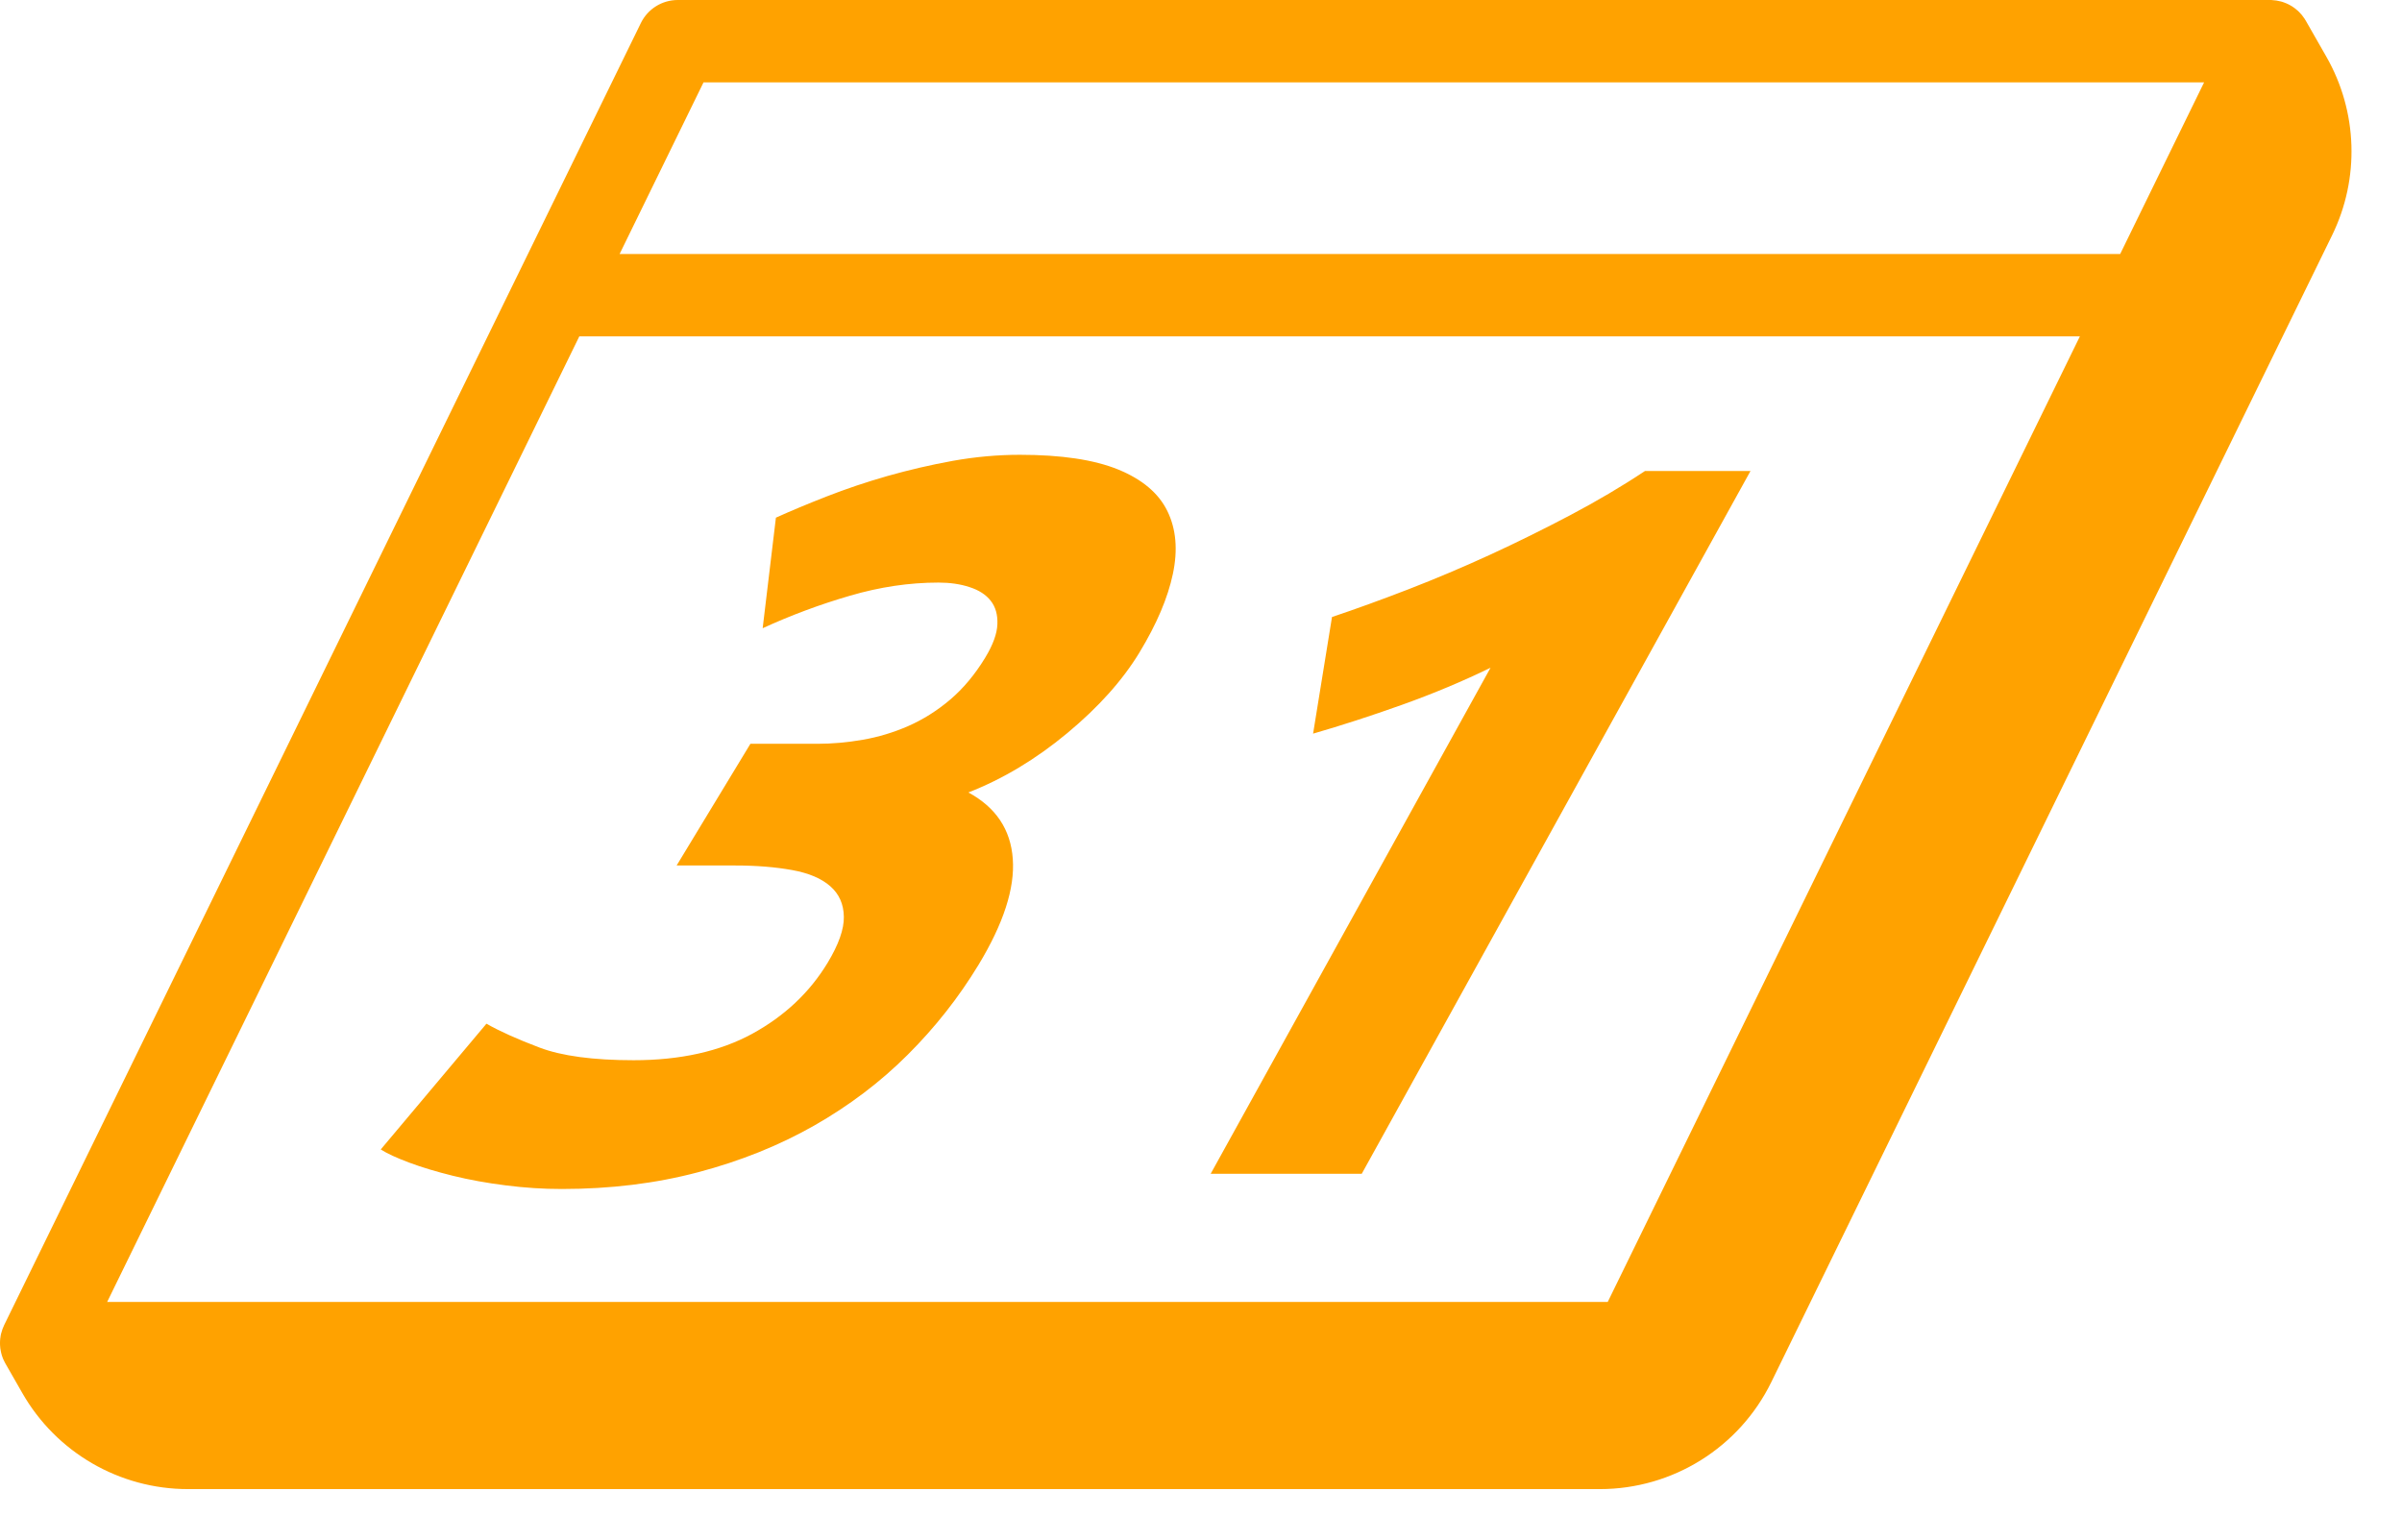 <?xml version="1.0" encoding="UTF-8" standalone="no"?><!DOCTYPE svg PUBLIC "-//W3C//DTD SVG 1.1//EN" "http://www.w3.org/Graphics/SVG/1.1/DTD/svg11.dtd"><svg width="100%" height="100%" viewBox="0 0 39 25" version="1.1" xmlns="http://www.w3.org/2000/svg" xmlns:xlink="http://www.w3.org/1999/xlink" xml:space="preserve" xmlns:serif="http://www.serif.com/" style="fill-rule:evenodd;clip-rule:evenodd;stroke-linejoin:round;stroke-miterlimit:2;"><path d="M36.862,0l-0.004,0l-25.853,0c-0.255,0 -0.488,0.145 -0.6,0.375l-2.013,4.117c-0.003,0.005 -0.006,0.011 -0.008,0.016l-8.316,17.008l-0,0c-0.02,0.042 -0.036,0.085 -0.047,0.129l-0.002,0.007l-0.003,0.011l-0.002,0.01l-0.002,0.011l-0.002,0.009l-0.001,0.01l-0.002,0.01l-0.001,0.011l-0.002,0.01l-0.001,0.011l-0,0.005l-0.001,0.005l-0,0.005l-0.001,0.006l0,0.005l-0,0.005l-0,0.005l-0.001,0.006l0,0.004c0,0.009 -0,0.018 0,0.027l0,0.011l0.001,0.011l-0,0.005l0,0.006l0.001,0.005l0,0.005l0.001,0.011l0.001,0.011l0.001,0.011l0.002,0.01l0.001,0.008l0.001,0.005c0.005,0.031 0.012,0.062 0.021,0.092l0.002,0.006l0.002,0.006l0.004,0.01l0.003,0.01l0.004,0.011l0.003,0.007l0.004,0.01l0.004,0.009l0.003,0.005l0.002,0.005l0.002,0.004c0.007,0.015 0.014,0.03 0.022,0.044l0.003,0.005c0,0 0.118,0.207 0.273,0.477c0.551,0.966 1.578,1.562 2.691,1.562l22.924,-0c1.184,-0 2.264,-0.675 2.784,-1.738c1.903,-3.891 7.335,-15.001 9.105,-18.622c0.451,-0.922 0.416,-2.008 -0.093,-2.899l-0.333,-0.583l-0.006,-0.01l-0.004,-0.006l-0.006,-0.01l-0.004,-0.007l-0.003,-0.004c-0.027,-0.041 -0.057,-0.078 -0.091,-0.111l-0.006,-0.005l-0.006,-0.006l-0.006,-0.006l-0.002,-0.001c-0.009,-0.008 -0.018,-0.016 -0.027,-0.023l-0.006,-0.005l-0.009,-0.007l-0.009,-0.007l-0.009,-0.006l-0.005,-0.004l-0.009,-0.006l-0.004,-0.003l-0.006,-0.004l-0.008,-0.005l-0.01,-0.006l-0.009,-0.005l-0.008,-0.005l-0.009,-0.005l-0.009,-0.005l-0.009,-0.004l-0.005,-0.003l-0.01,-0.005l-0.01,-0.004l-0.01,-0.005l-0.011,-0.004l-0.01,-0.004l-0.008,-0.003l-0.004,-0.002c-0.011,-0.004 -0.023,-0.008 -0.034,-0.012l-0.007,-0.002l-0.005,-0.001l-0.009,-0.003l-0.005,-0.001c-0.045,-0.012 -0.093,-0.02 -0.141,-0.022l-0.008,-0.001l-0.011,0l-0.009,0Zm-10.758,21.141l7.666,-15.679l-24.364,-0l-7.666,15.679l24.364,0Zm-16.985,-1.834c-0.296,0 -0.597,-0.019 -0.903,-0.058c-0.306,-0.038 -0.593,-0.09 -0.861,-0.156c-0.267,-0.066 -0.504,-0.137 -0.71,-0.214c-0.206,-0.077 -0.36,-0.148 -0.463,-0.214l1.716,-2.042c0.212,0.121 0.499,0.25 0.86,0.387c0.361,0.137 0.872,0.206 1.53,0.206c0.758,-0 1.399,-0.143 1.923,-0.428c0.524,-0.286 0.933,-0.67 1.226,-1.153c0.179,-0.297 0.268,-0.546 0.264,-0.749c-0.003,-0.204 -0.076,-0.368 -0.219,-0.494c-0.143,-0.127 -0.35,-0.215 -0.622,-0.264c-0.272,-0.049 -0.578,-0.074 -0.919,-0.074l-0.955,-0l1.198,-1.976l1.087,-0c0.241,-0 0.488,-0.022 0.74,-0.066c0.251,-0.044 0.497,-0.118 0.735,-0.222c0.239,-0.105 0.466,-0.247 0.68,-0.428c0.214,-0.182 0.404,-0.409 0.571,-0.684c0.126,-0.208 0.192,-0.39 0.197,-0.543c0.006,-0.154 -0.03,-0.28 -0.108,-0.379c-0.077,-0.099 -0.191,-0.173 -0.343,-0.222c-0.151,-0.05 -0.32,-0.074 -0.506,-0.074c-0.472,-0 -0.952,0.071 -1.439,0.214c-0.488,0.142 -0.959,0.318 -1.415,0.527l0.215,-1.795c0.243,-0.11 0.518,-0.225 0.828,-0.346c0.309,-0.121 0.636,-0.231 0.981,-0.33c0.346,-0.098 0.7,-0.181 1.064,-0.247c0.364,-0.065 0.727,-0.098 1.089,-0.098c0.67,-0 1.201,0.079 1.593,0.238c0.392,0.16 0.659,0.385 0.801,0.676c0.142,0.29 0.172,0.631 0.089,1.021c-0.082,0.389 -0.263,0.815 -0.543,1.276c-0.273,0.45 -0.663,0.886 -1.172,1.309c-0.509,0.423 -1.044,0.744 -1.605,0.963c0.446,0.242 0.687,0.601 0.721,1.079c0.035,0.477 -0.151,1.051 -0.557,1.721c-0.32,0.527 -0.702,1.013 -1.147,1.457c-0.445,0.445 -0.953,0.829 -1.522,1.153c-0.57,0.324 -1.198,0.576 -1.884,0.757c-0.686,0.182 -1.424,0.272 -2.215,0.272Zm12.508,-9.288c0.391,-0.131 0.806,-0.282 1.246,-0.452c0.44,-0.171 0.881,-0.357 1.323,-0.56c0.441,-0.203 0.875,-0.418 1.302,-0.643c0.426,-0.225 0.83,-0.463 1.211,-0.716l1.713,0l-6.312,11.412l-2.453,0l4.544,-8.217c-0.45,0.219 -0.929,0.42 -1.435,0.601c-0.507,0.181 -0.989,0.337 -1.446,0.469l0.307,-1.894Zm14.16,-8.682l-1.363,2.788l-24.364,-0l1.363,-2.788c3.708,0 18.588,0 24.364,0l-0,0Z" style="fill:#ffa200;"/></svg>